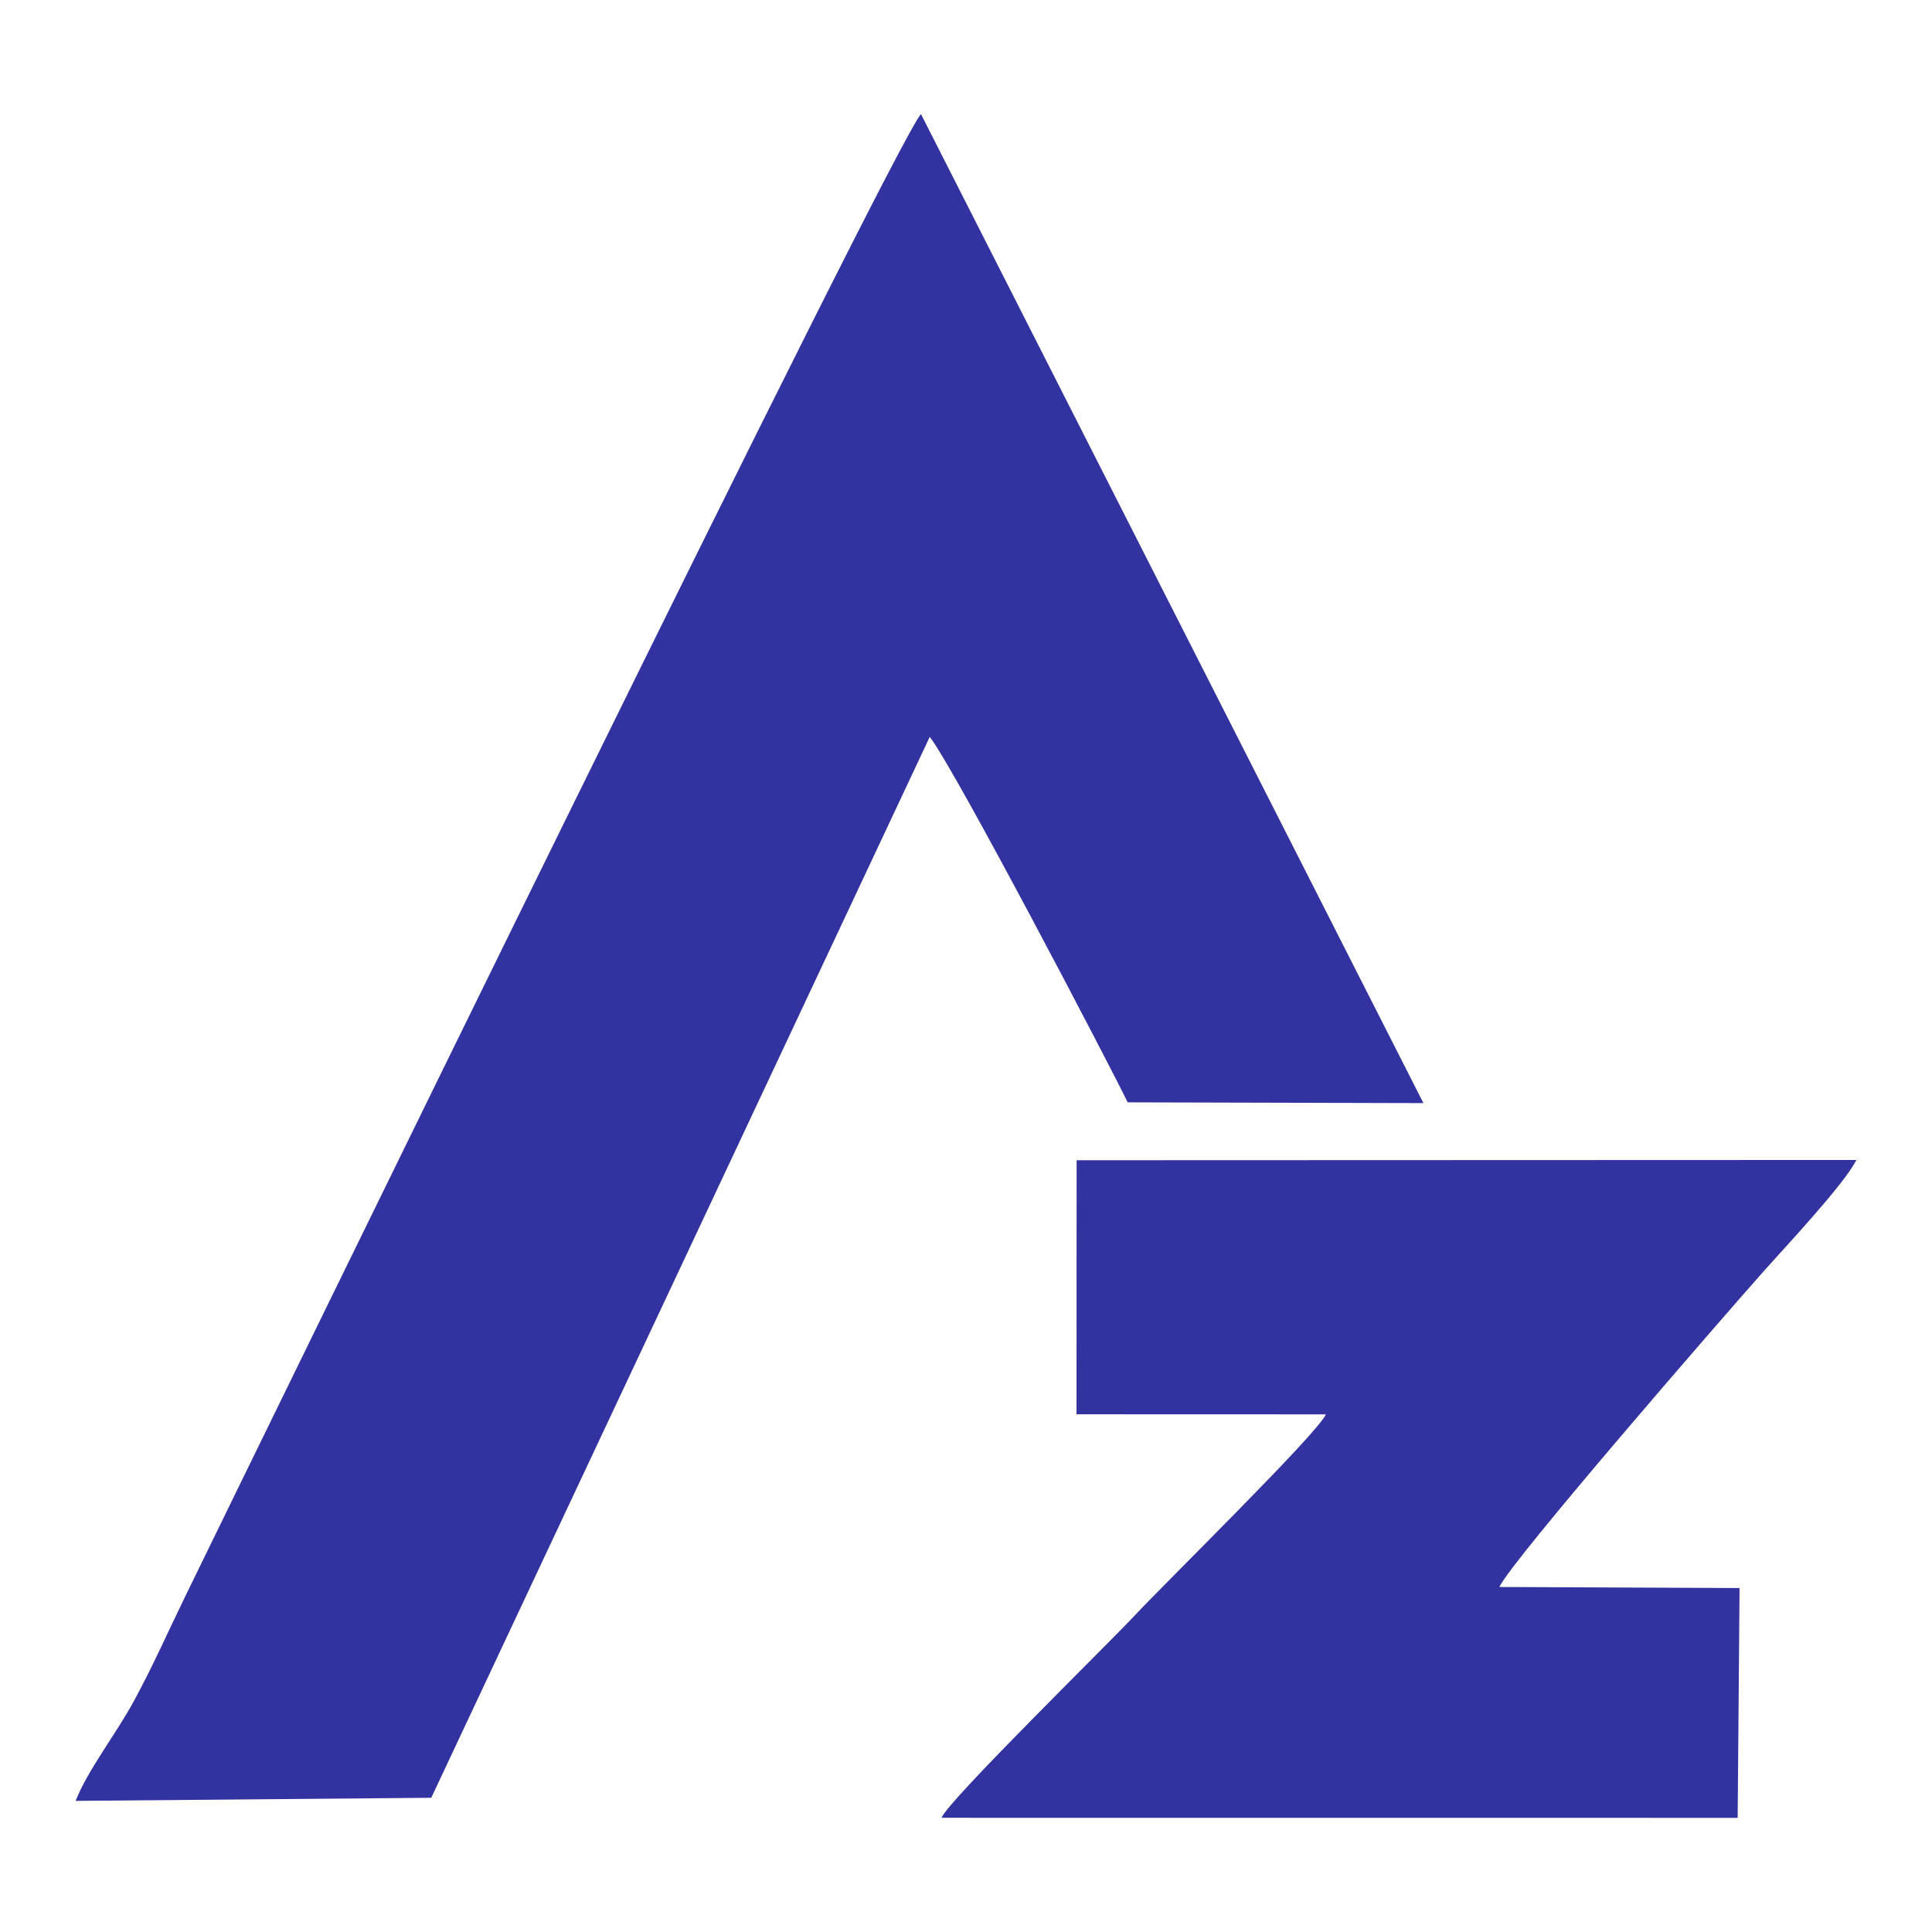 <?xml version="1.0" encoding="UTF-8"?>
<!DOCTYPE svg PUBLIC "-//W3C//DTD SVG 1.1//EN" "http://www.w3.org/Graphics/SVG/1.1/DTD/svg11.dtd">
<!-- Creator: CorelDRAW 2018 (64-Bit) -->
<svg xmlns="http://www.w3.org/2000/svg" xml:space="preserve" width="10in" height="10in" version="1.1" style="shape-rendering:geometricPrecision; text-rendering:geometricPrecision; image-rendering:optimizeQuality; fill-rule:evenodd; clip-rule:evenodd"
viewBox="0 0 10000 10000"
 xmlns:xlink="http://www.w3.org/1999/xlink">
 <defs>
  <style type="text/css">
   <![CDATA[
    .fil0 {fill:#3232A0}
   ]]>
  </style>
 </defs>
 <g id="Layer_x0020_1">
  <g id="_742153881392">
   <path class="fil0" d="M391.27 9321.32l1840.95 -16.05 2580.13 -5491.15c130.71,167.1 935.26,1706.26 1024.45,1891.57l1530.76 3.98 -2600.52 -5118.93c-125.47,122.3 -3372.15,6777.95 -3804.69,7664.74 -92.52,189.69 -169.91,366.19 -269.19,548.84 -95.3,175.34 -237.23,354.13 -301.89,516.99l0 0.01z"/>
   <path class="fil0" d="M5571.96 7320.32l1290.82 0.43c-42.09,98.01 -831.13,871.14 -989.08,1040.57 -137.31,147.29 -968.62,961.09 -1000.28,1047.61l4120.7 0.32 9.83 -1189.6 -1243.28 -5.44c61.19,-134.52 1136.23,-1373.24 1371.55,-1638.09 106.19,-119.52 413.2,-445.92 476.5,-572.18l-4036.1 1.43 -0.66 1314.94 -0 0.01z"/>
  </g>
 </g>
</svg>
